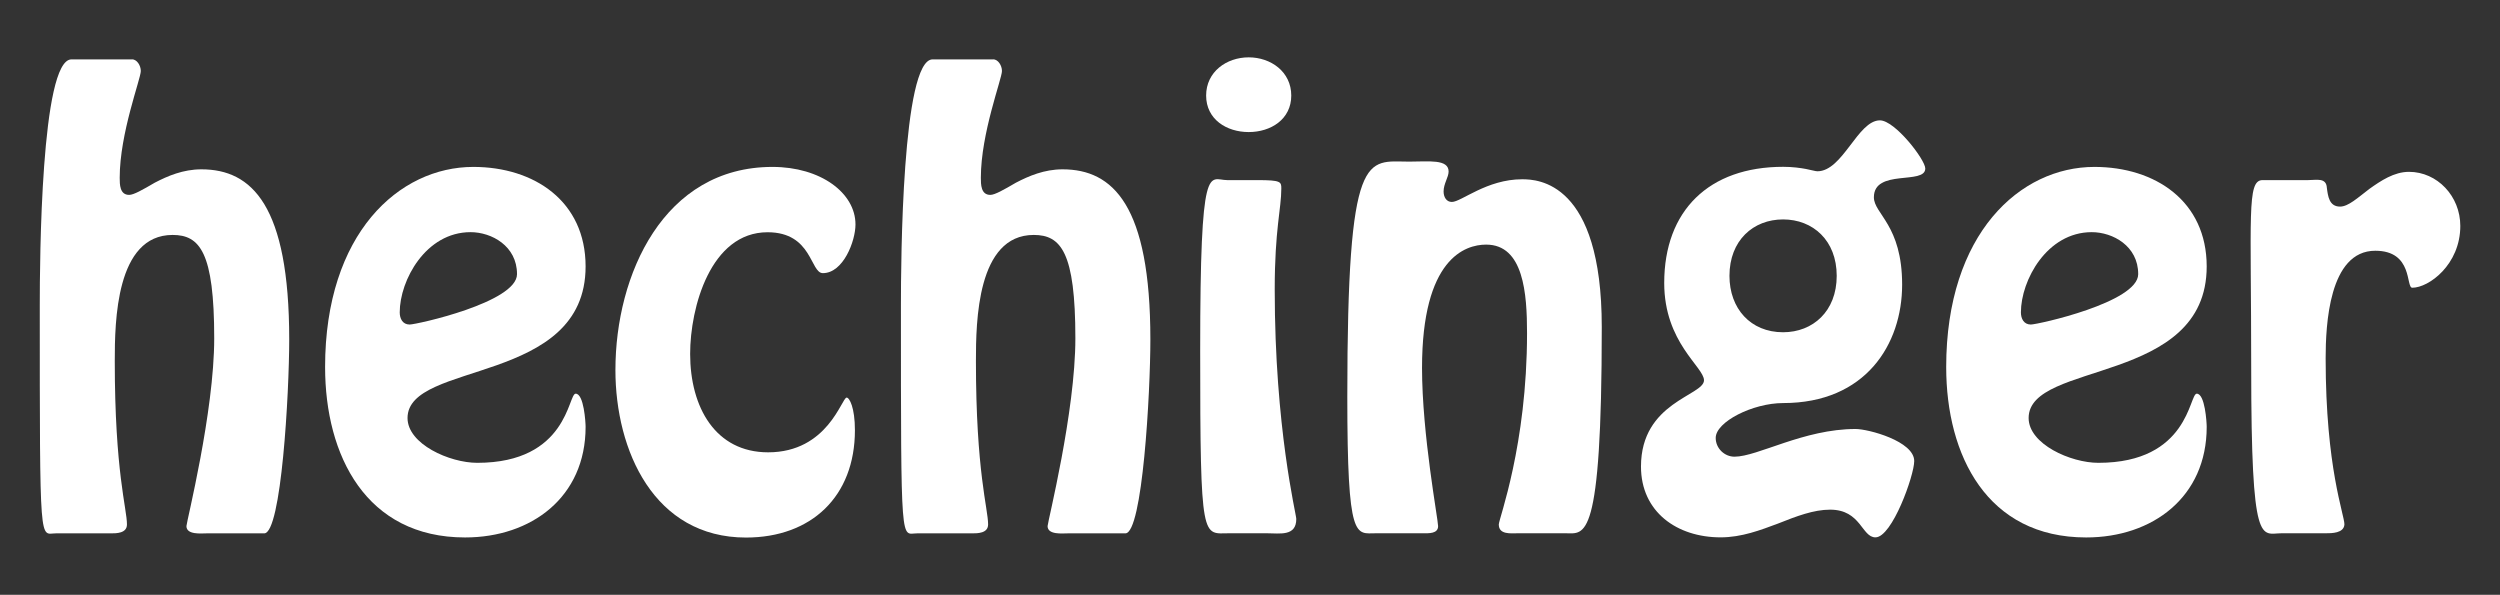 <?xml version="1.0" encoding="UTF-8"?>
<svg id="Ebene_1" xmlns="http://www.w3.org/2000/svg" viewBox="0 0 269 64">
  <rect x="0" y="0" width="269" height="64" fill="#333333" stroke="none"/>
  <defs>
    <style>
      .cls-1 {
        fill: #fff;
      }
    </style>
  </defs>
  <path class="cls-1" d="M14.19,6.38c.54,0,.96.66.96,1.26,0,.84-2.27,6.7-2.27,11.48,0,.72,0,1.85,1.02,1.85.48,0,1.43-.54,2.75-1.31,1.38-.72,3.05-1.44,5.02-1.44,5.44,0,9.45,3.89,9.45,18.3,0,5.74-.84,20.87-2.69,20.87h-6.22c-.54,0-2.15.18-2.15-.78,0-.42,2.99-12.26,2.99-20.21,0-9.27-1.55-11.12-4.48-11.12-6.1,0-6.22,9.33-6.22,13.57,0,11.96,1.31,15.85,1.31,17.58,0,.96-1.14.96-1.73.96h-5.92c-1.73,0-1.73,2.03-1.73-24.51,0-4.78.12-26.49,3.41-26.49h6.52Z"/>
  <path class="cls-1" d="M34.98,39.5c0-14.4,7.97-21.54,15.95-21.54,6.55,0,12.08,3.69,12.08,10.71,0,12.8-19.16,10.12-19.16,16.31,0,2.8,4.52,4.82,7.5,4.82,9.76,0,9.76-7.44,10.59-7.44.89,0,1.07,3.1,1.07,3.57,0,7.56-5.83,11.9-12.97,11.9-10.65,0-15.06-8.81-15.06-18.33M43.01,33.61c0,.66.3,1.31,1.07,1.31.71,0,11.55-2.38,11.55-5.42s-2.74-4.52-5-4.52c-4.82,0-7.62,5.18-7.62,8.63"/>
  <path class="cls-1" d="M66.22,39.8c0-10.24,5.18-21.84,16.9-21.84,5.18,0,8.93,2.8,8.93,6.19,0,1.79-1.31,5.24-3.51,5.24-1.37,0-1.13-4.4-5.95-4.4-6.13,0-8.33,8.09-8.33,13.09,0,5.77,2.74,10.59,8.39,10.59,6.43,0,7.92-5.89,8.45-5.89.3,0,.89,1.07.89,3.51,0,7.14-4.7,11.55-11.72,11.55-9.88,0-14.05-9.34-14.05-18.03"/>
  <path class="cls-1" d="M106.85,6.38c.54,0,.96.66.96,1.26,0,.84-2.27,6.7-2.27,11.48,0,.72,0,1.85,1.02,1.85.48,0,1.43-.54,2.75-1.31,1.38-.72,3.05-1.44,5.02-1.44,5.44,0,9.45,3.89,9.45,18.3,0,5.74-.84,20.87-2.69,20.87h-6.22c-.54,0-2.15.18-2.15-.78,0-.42,2.99-12.26,2.99-20.21,0-9.27-1.55-11.12-4.48-11.12-6.1,0-6.22,9.33-6.22,13.57,0,11.96,1.31,15.85,1.31,17.58,0,.96-1.14.96-1.73.96h-5.92c-1.73,0-1.73,2.03-1.73-24.51,0-4.78.12-26.49,3.41-26.49h6.52Z"/>
  <path class="cls-1" d="M132.29,57.38c-2.91,0-3.15,1.25-3.15-19.65s.95-18.35,2.91-18.35h3.27c2.49,0,2.55.18,2.55.89,0,2.2-.71,4.39-.71,10.87,0,14.96,2.32,24.17,2.32,24.7,0,1.9-1.78,1.54-3.15,1.54h-4.04ZM129.78,10.28c0-2.56,2.2-4.11,4.58-4.11s4.58,1.55,4.58,4.11-2.2,3.93-4.58,3.93-4.58-1.37-4.58-3.93"/>
  <path class="cls-1" d="M163.35,57.38c-.77,0-2.08.18-2.08-.95,0-.59,3.04-8.51,3.04-20.59,0-4.23-.36-9.52-4.4-9.52-2.26,0-6.9,1.49-6.9,13.27,0,7.14,1.73,16.31,1.73,17.02,0,.83-1.01.77-1.61.77h-5.06c-2.2,0-3.1,1.01-3.1-14.7,0-26.96,2.08-25.29,6.67-25.29,2.08,0,4.23-.3,4.23,1.07,0,.6-.54,1.31-.54,2.14,0,.6.3,1.13.89,1.13,1.01,0,3.75-2.44,7.56-2.44,1.67,0,8.57.24,8.57,15.89,0,23.39-1.85,22.2-3.87,22.2h-5.12Z"/>
  <path class="cls-1" d="M194.36,18.19c.6.12,1.01.24,1.19.24,2.74,0,4.34-5.48,6.73-5.48,1.61,0,4.88,4.23,4.88,5.18,0,1.79-5.53,0-5.53,3.1,0,1.79,3.04,2.98,3.04,9.4s-3.93,12.74-12.8,12.74c-3.27,0-7.26,2.02-7.26,3.75,0,1.13.95,2.02,2.02,2.02,2.5,0,7.44-2.98,13.03-2.98,1.37,0,6.31,1.31,6.31,3.45,0,1.55-2.38,8.21-4.17,8.21-1.49,0-1.55-2.98-4.88-2.98-1.78,0-3.63.71-5.59,1.49-1.9.71-3.93,1.49-6.19,1.49-4.7,0-8.57-2.74-8.57-7.62,0-6.96,6.78-7.62,6.78-9.28,0-1.43-4.28-4.05-4.28-10.47,0-7.8,4.82-12.5,12.8-12.5,1.01,0,1.85.12,2.5.24M197.63,29.68c0-3.81-2.56-6.07-5.77-6.07s-5.77,2.26-5.77,6.07c0,3.51,2.26,6.07,5.77,6.07,3.21,0,5.77-2.26,5.77-6.07"/>
  <path class="cls-1" d="M209.41,39.5c0-14.4,7.97-21.54,15.95-21.54,6.55,0,12.08,3.69,12.08,10.71,0,12.8-19.16,10.12-19.16,16.31,0,2.8,4.52,4.82,7.5,4.82,9.76,0,9.76-7.44,10.59-7.44.89,0,1.07,3.1,1.07,3.57,0,7.56-5.83,11.9-12.97,11.9-10.65,0-15.06-8.81-15.06-18.33M217.45,33.61c0,.66.3,1.31,1.07,1.31.71,0,11.55-2.38,11.55-5.42s-2.74-4.52-5-4.52c-4.82,0-7.62,5.18-7.62,8.63"/>
  <path class="cls-1" d="M245.5,57.38c-2.2,0-3.27,1.84-3.27-17.81,0-16.45-.47-20.13,1.19-20.19h4.93c.89,0,1.96-.3,2.02.83.12.89.24,2.02,1.42,2.02.89,0,1.9-.95,3.15-1.9,1.25-.89,2.67-1.84,4.27-1.84,3.03,0,5.52,2.61,5.52,5.82,0,4.16-3.38,6.65-5.17,6.65-.71,0,.12-3.98-3.98-3.98-4.99,0-5.34,8.02-5.34,11.58,0,11.82,2.02,16.8,2.02,17.87-.06.95-1.37.95-2.02.95h-4.75Z"/>
</svg>
